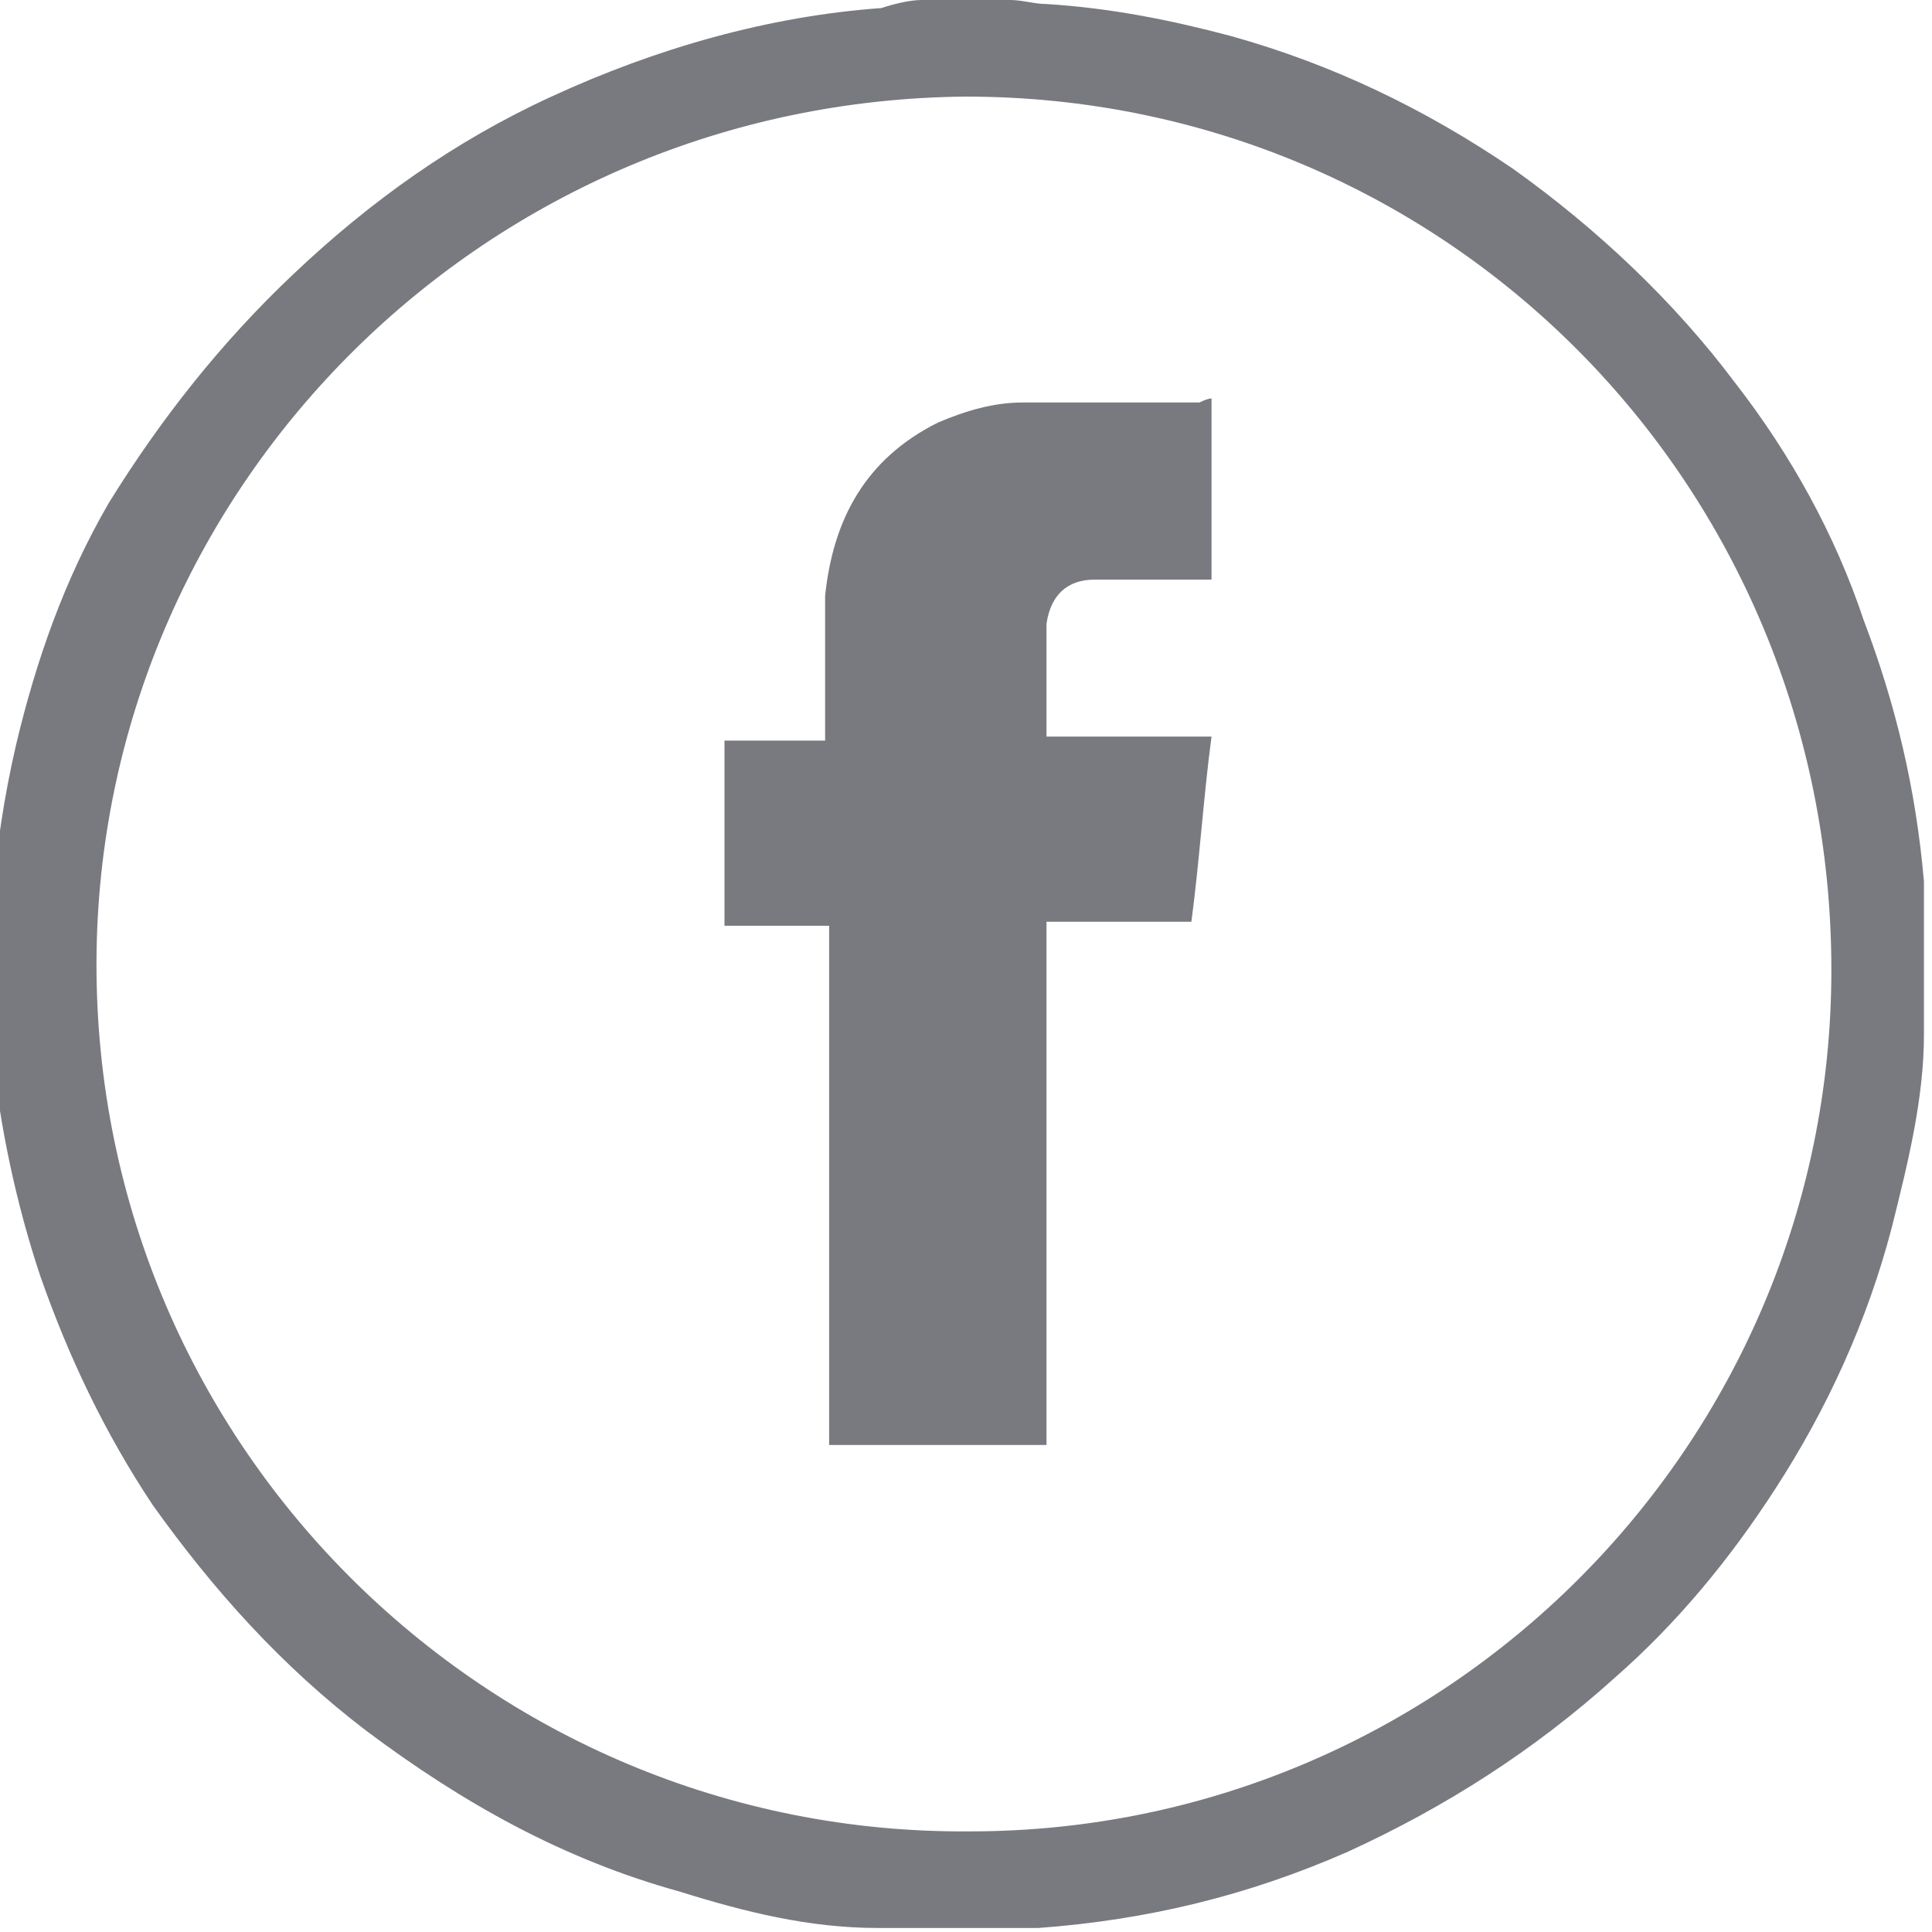 <?xml version="1.0" encoding="UTF-8"?>
<svg id="Capa_2" data-name="Capa 2" xmlns="http://www.w3.org/2000/svg" version="1.1" viewBox="0 0 48 48">
  <defs>
    <style>
      .cls-1 {
        fill: #797a7f;
        stroke-width: 0px;
      }
    </style>
  </defs>
  <g id="Capa_1-2" data-name="Capa 1-2">
    <g>
      <path class="cls-1" d="M22.9,0h2.2C25.4,0,25.7.1,26,.1c1.6.1,3.1.4,4.6.8,2.5.7,4.8,1.8,7,3.3,2.1,1.5,4,3.3,5.5,5.3,1.4,1.8,2.5,3.8,3.2,5.9.8,2.1,1.3,4.2,1.5,6.5,0,.4,0,.7,0,1.1v1.8c0,.3,0,.6,0,.9,0,1.6-.4,3.2-.8,4.8-.6,2.3-1.6,4.5-2.9,6.5-1.1,1.7-2.4,3.3-4,4.7-2,1.8-4.2,3.2-6.6,4.3-2.5,1.1-5,1.7-7.7,1.9-.4,0-.7,0-1.1,0h-1.8c-.4,0-.7,0-1.1,0-1.7,0-3.3-.4-4.9-.9-2.9-.8-5.4-2.2-7.8-4-2.1-1.6-3.8-3.5-5.3-5.6-1.2-1.8-2.1-3.7-2.8-5.7C.4,29.9,0,28-.2,26.1c0-.3,0-.6,0-1v-2.2c0-.1,0-.2,0-.4.1-1.4.3-2.7.6-4,.5-2.1,1.2-4.1,2.3-6,1.3-2.1,2.8-4,4.6-5.7,1.9-1.8,4-3.3,6.4-4.4C16.3,1.2,19.1.4,21.9.2,22.2.1,22.6,0,22.9,0ZM24,2.4C12.1,2.5,2.6,12,2.4,23.6c-.2,12.2,9.7,22,21.7,21.9,11.8,0,21.4-9.6,21.4-21.4,0-12.1-9.6-21.7-21.5-21.7Z"/>
      <path class="cls-1" d="M30.1,9.9v4.5h-2.9c-.7,0-1.1.4-1.2,1.1v2.8h4.1c-.2,1.5-.3,3.1-.5,4.6h-3.6v13h-5.4v-12.9h-2.6v-4.6h2.5v-3.6c.2-1.9,1-3.4,2.8-4.3.7-.3,1.4-.5,2.1-.5h4.4q.2-.1.3-.1h0Z"/>
    </g>
  </g>
</svg>